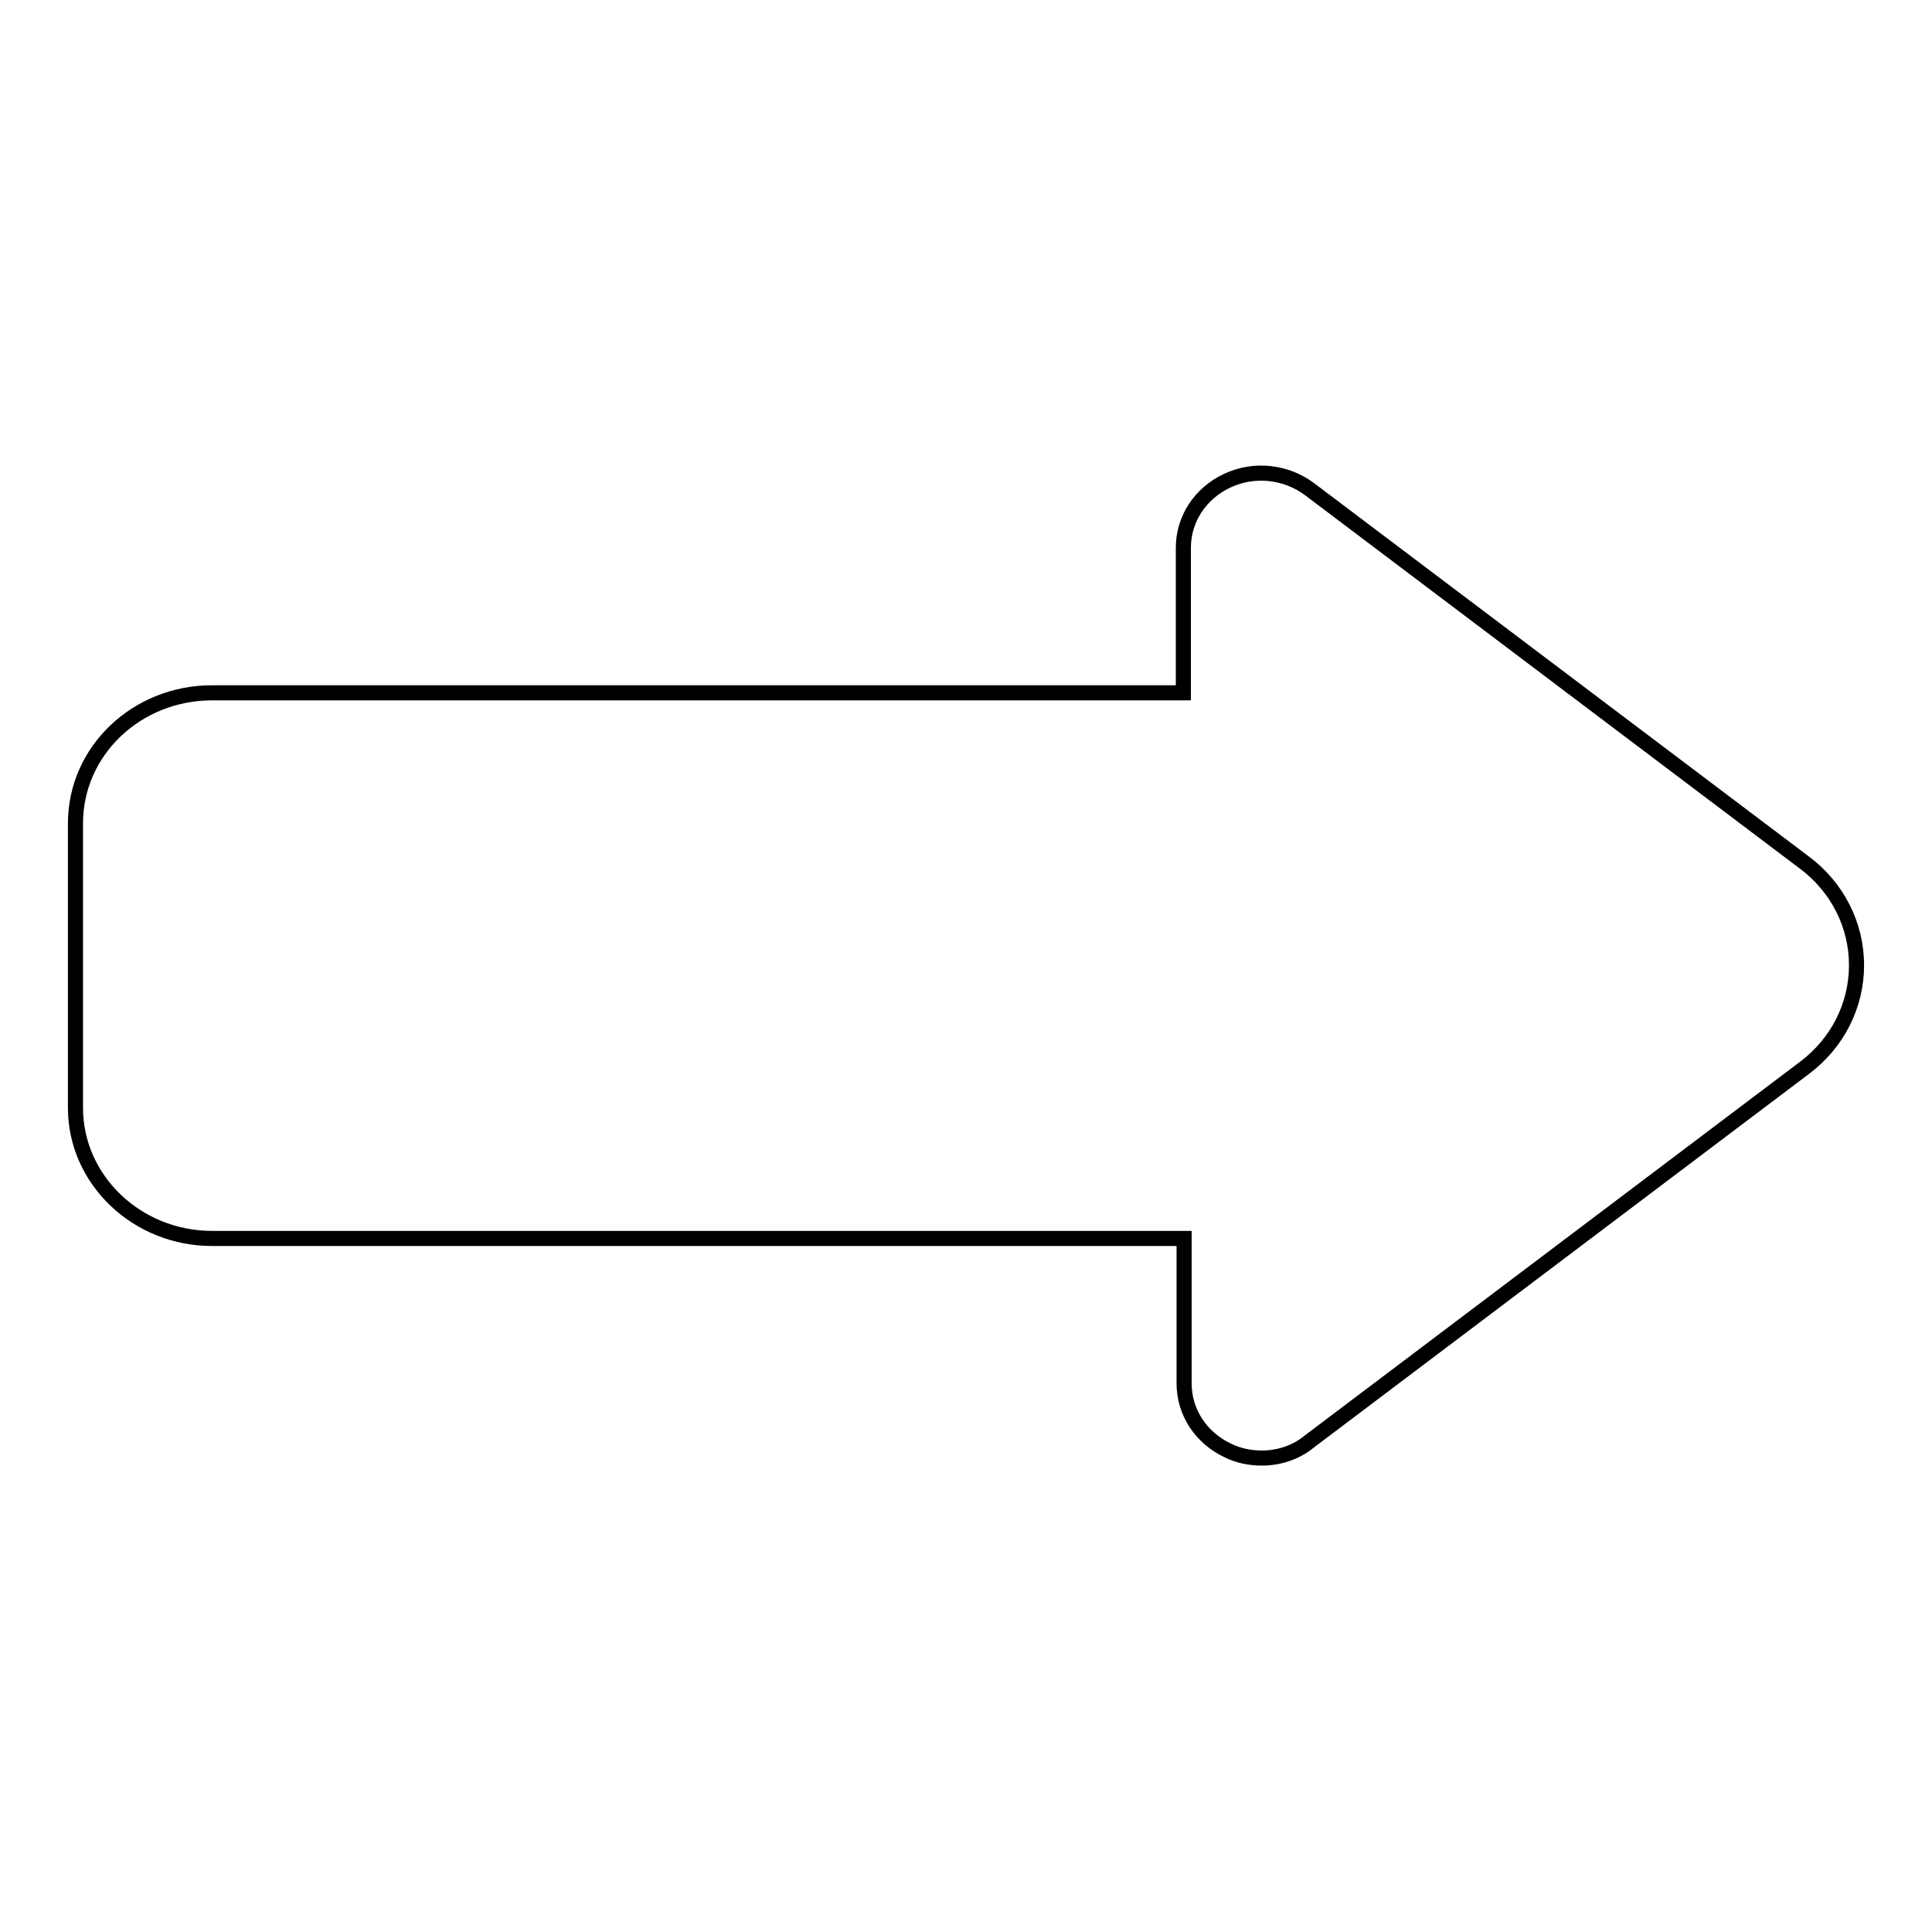 <?xml version="1.0" encoding="utf-8"?>
<!-- Svg Vector Icons : http://www.onlinewebfonts.com/icon -->
<!DOCTYPE svg PUBLIC "-//W3C//DTD SVG 1.1//EN" "http://www.w3.org/Graphics/SVG/1.1/DTD/svg11.dtd">
<svg version="1.1" xmlns="http://www.w3.org/2000/svg" xmlns:xlink="http://www.w3.org/1999/xlink" x="0px" y="0px" viewBox="0 0 256 256" enable-background="new 0 0 256 256" xml:space="preserve">
<g> <path stroke-width="2" fill-opacity="0" stroke="#000000"  d="M167.2,193.2c-1.5,0-3.1-0.3-4.5-1c-3.6-1.7-5.8-5.1-5.8-8.9v-19.2H28.1c-10,0-18.1-7.8-18.1-17.3v-37.7 c0-9.6,8.1-17.3,18.1-17.3h128.7V72.6c0-3.8,2.2-7.2,5.8-8.9c3.6-1.7,7.8-1.2,10.9,1.1l65.6,49.5c4.4,3.3,6.9,8.3,6.9,13.6 s-2.5,10.3-6.9,13.6l-65.6,49.5C171.7,192.5,169.4,193.2,167.2,193.2z"/></g>
</svg>